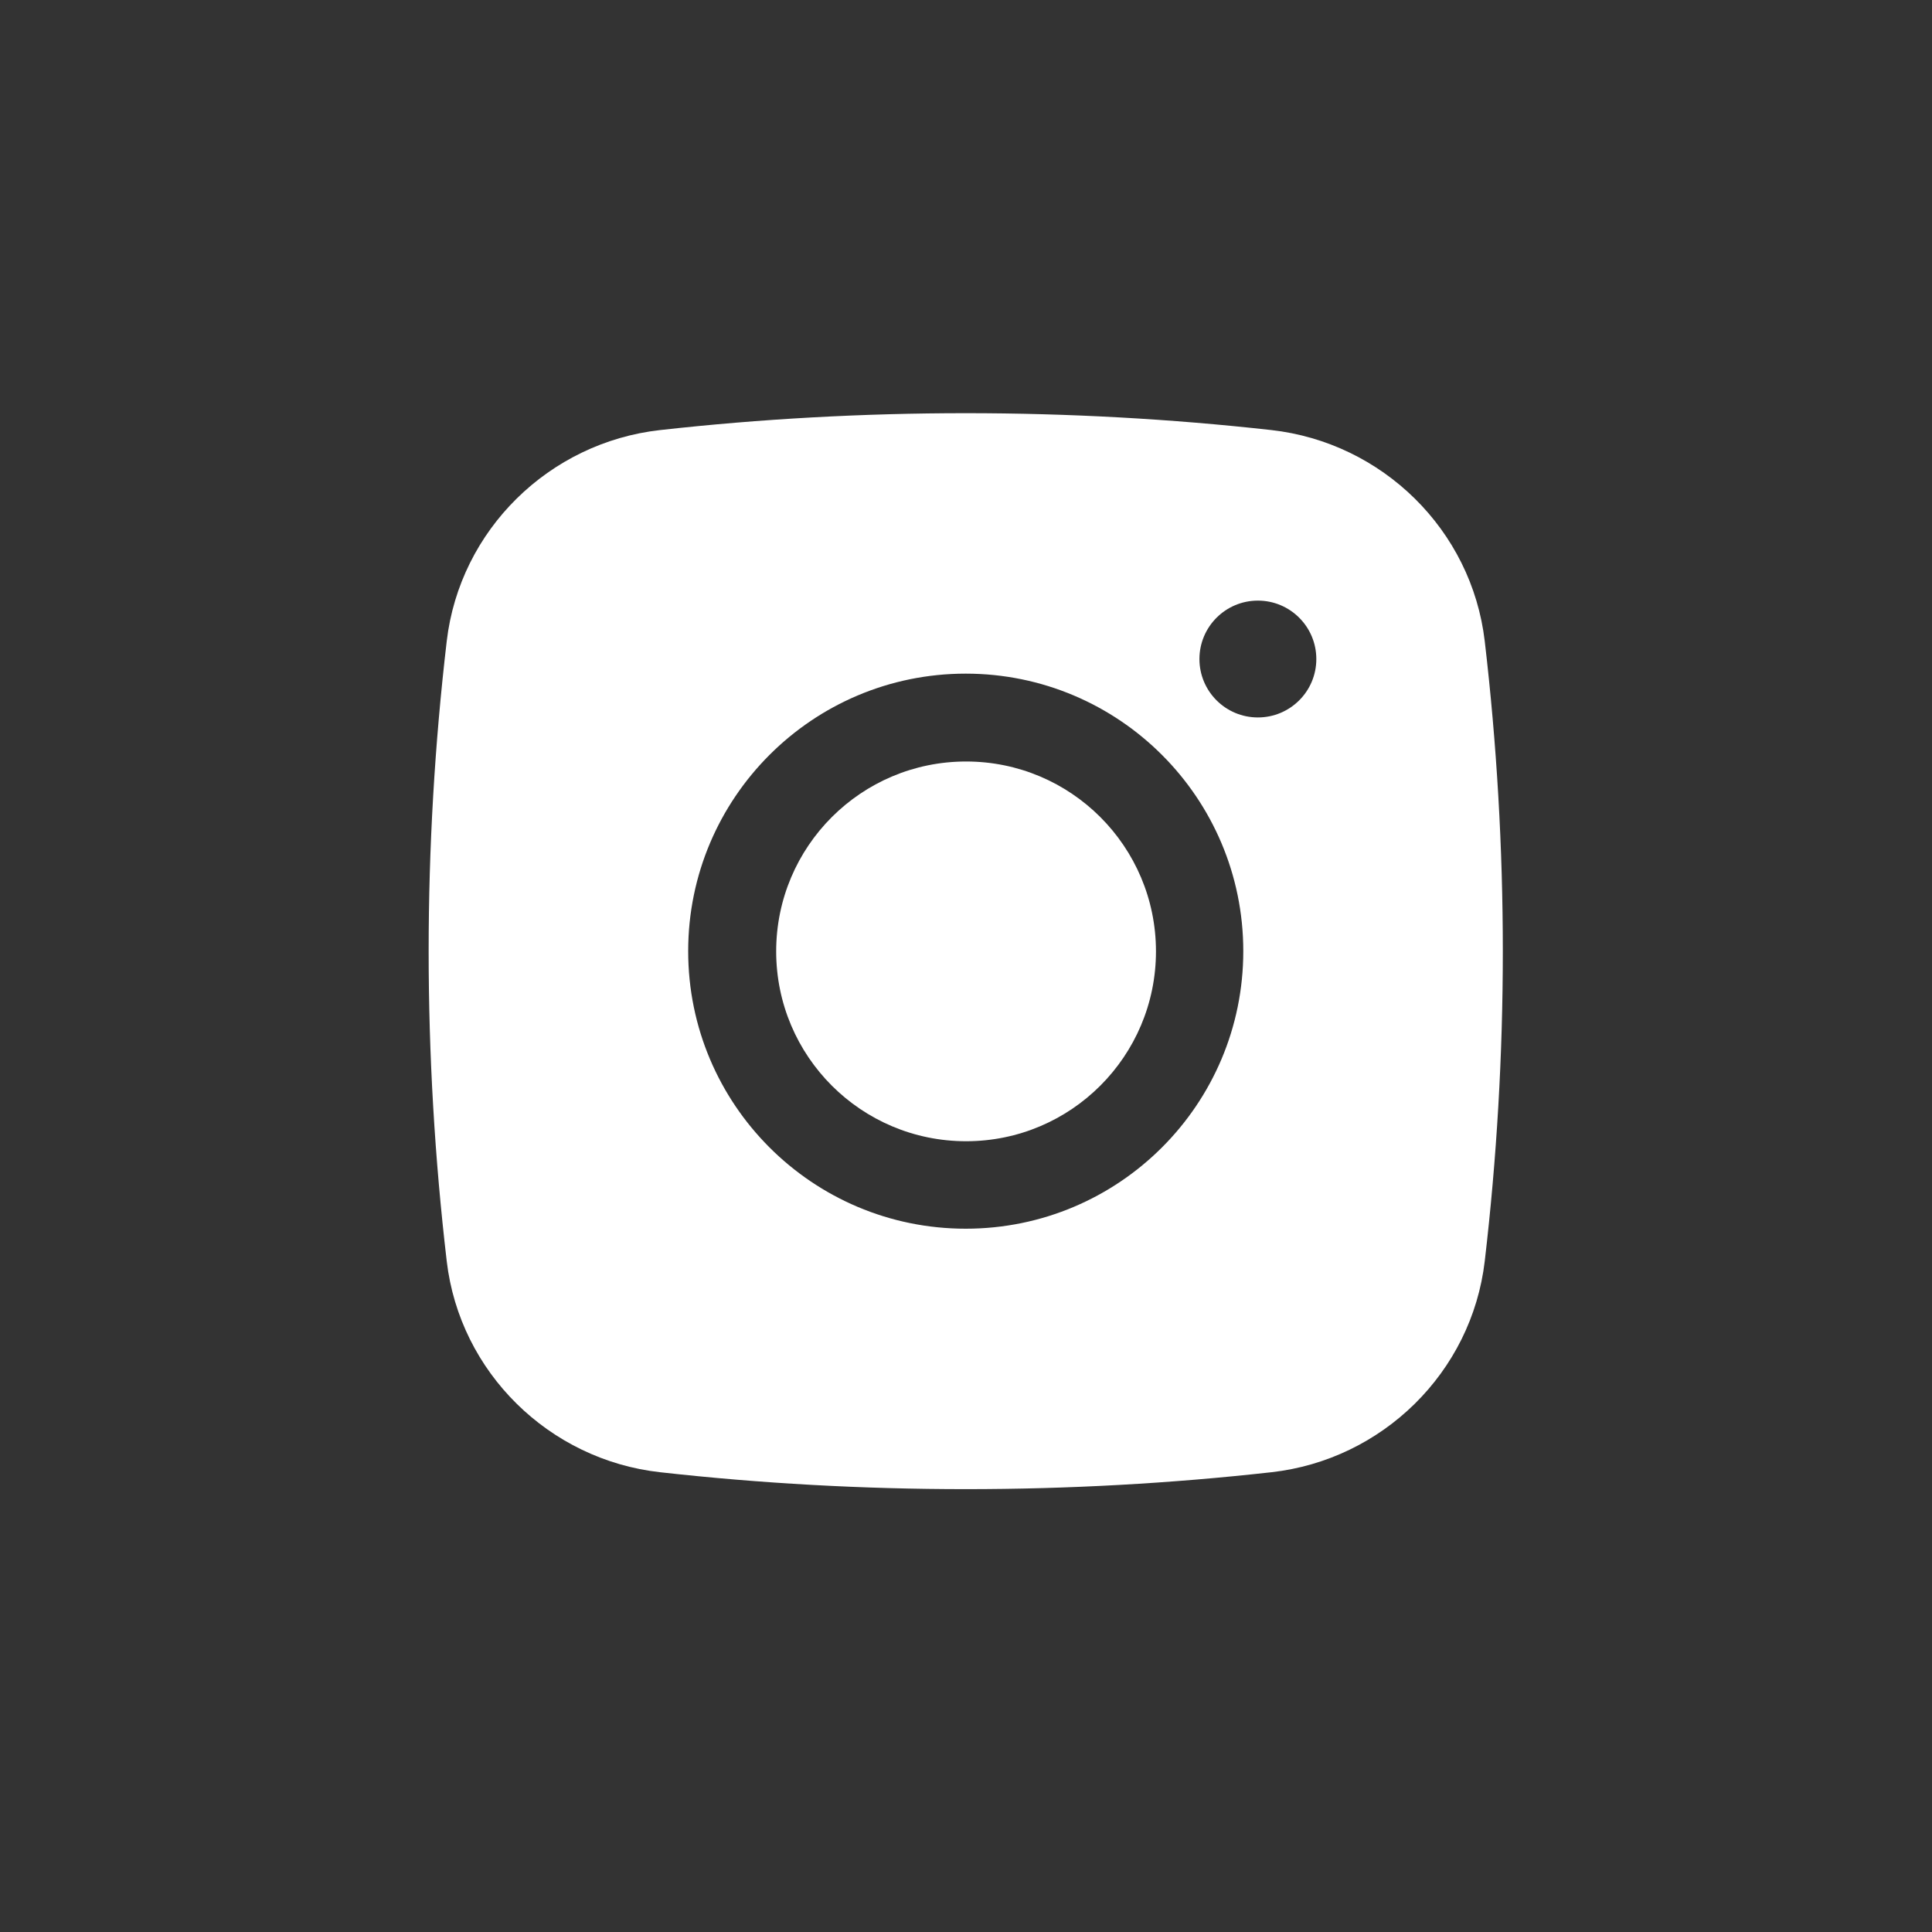 <?xml version="1.0" encoding="UTF-8"?> <svg xmlns="http://www.w3.org/2000/svg" width="40" height="40" viewBox="0 0 40 40" fill="none"><rect x="0" y="0" width="40" height="40" fill="#333333" stroke="none"/> <g clip-path="url(#clip0_114_472)"> <path d="M20.002 15.766C17.83 15.766 16.07 17.526 16.07 19.697C16.07 21.868 17.83 23.628 20.002 23.628C22.173 23.628 23.933 21.868 23.933 19.697C23.933 17.526 22.173 15.766 20.002 15.766Z" fill="white"></path> <path fill-rule="evenodd" clip-rule="evenodd" d="M13.667 8.904C17.838 8.438 22.151 8.438 26.322 8.904C28.618 9.161 30.47 10.97 30.74 13.275C31.239 17.539 31.239 21.847 30.74 26.111C30.47 28.415 28.618 30.225 26.322 30.481C22.151 30.948 17.838 30.948 13.667 30.481C11.371 30.225 9.519 28.415 9.249 26.111C8.75 21.847 8.75 17.539 9.249 13.275C9.519 10.97 11.371 9.161 13.667 8.904ZM26.043 12.435C25.375 12.435 24.833 12.976 24.833 13.645C24.833 14.313 25.375 14.854 26.043 14.854C26.711 14.854 27.253 14.313 27.253 13.645C27.253 12.976 26.711 12.435 26.043 12.435ZM14.248 19.693C14.248 16.52 16.821 13.947 19.994 13.947C23.168 13.947 25.741 16.52 25.741 19.693C25.741 22.866 23.168 25.439 19.994 25.439C16.821 25.439 14.248 22.866 14.248 19.693Z" fill="white"></path> </g> <defs> <clipPath id="clip0_114_472"> <rect width="30" height="30" fill="white" transform="translate(5 5)"></rect> </clipPath> </defs> </svg> 